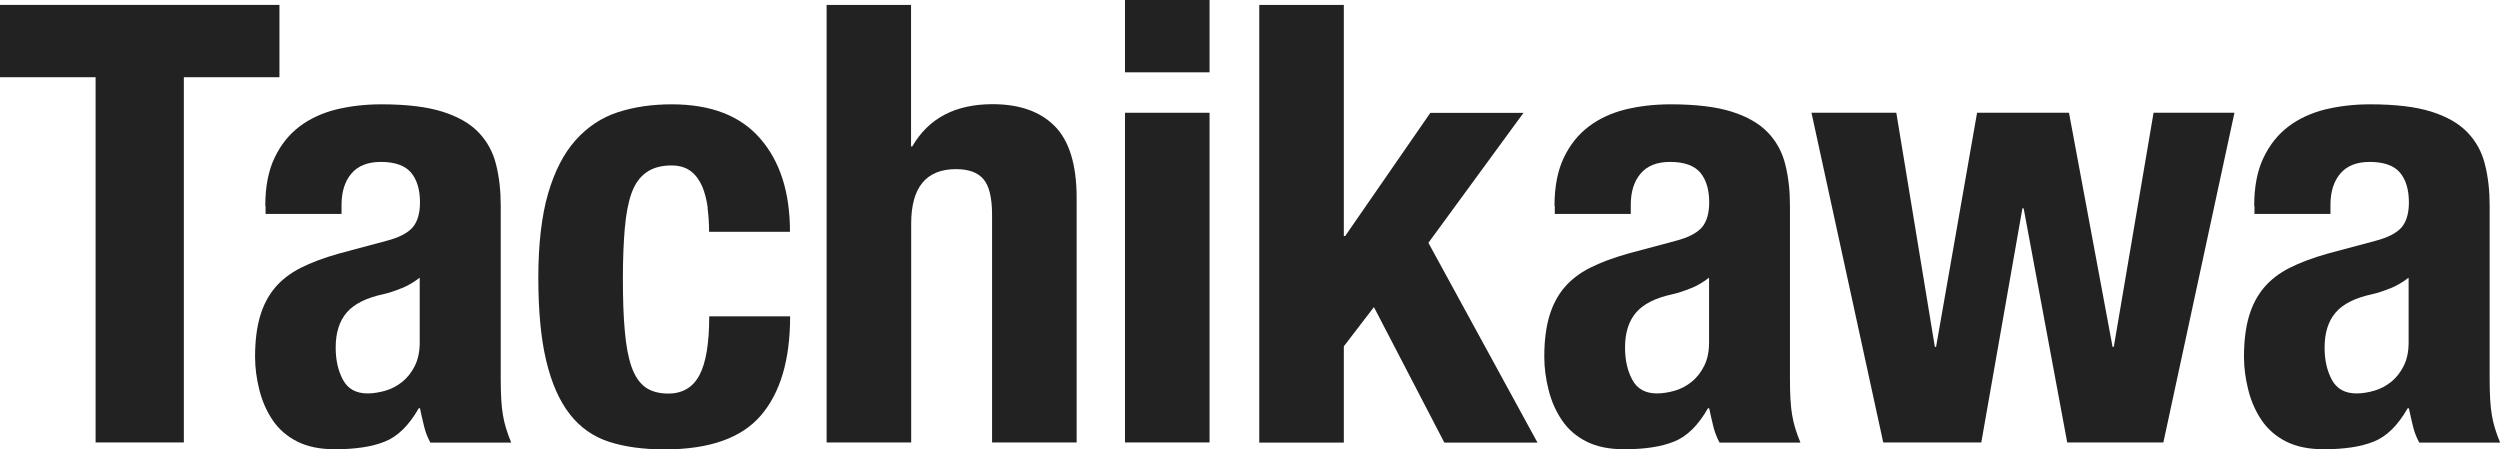 <?xml version="1.0" encoding="UTF-8"?>
<svg id="_レイヤー_1" data-name="レイヤー_1" xmlns="http://www.w3.org/2000/svg" viewBox="0 0 183.58 32.99">
  <defs>
    <style>
      .cls-1 {
        fill: #222;
      }
    </style>
  </defs>
  <path class="cls-1" d="M20.52,5.67h-7.02v26.82h-6.48V5.67H0V.36h20.52v5.31Z"/>
  <path class="cls-1" d="M19.48,15.12c0-1.41.23-2.59.68-3.53.45-.95,1.06-1.71,1.82-2.29s1.67-1,2.7-1.26c1.03-.25,2.14-.38,3.31-.38,1.86,0,3.36.18,4.5.54,1.14.36,2.03.87,2.66,1.53s1.06,1.45,1.28,2.36c.23.92.34,1.91.34,2.99v12.74c0,1.14.05,2.02.16,2.65.1.63.31,1.31.61,2.03h-5.94c-.21-.39-.37-.8-.47-1.24-.11-.43-.2-.86-.29-1.28h-.09c-.72,1.26-1.55,2.08-2.5,2.45-.94.38-2.17.56-3.67.56-1.08,0-2-.19-2.74-.56-.75-.38-1.35-.89-1.8-1.55-.45-.66-.78-1.4-.99-2.23-.21-.82-.32-1.64-.32-2.45,0-1.14.12-2.12.36-2.95.24-.83.61-1.53,1.1-2.12.49-.58,1.12-1.07,1.89-1.46.77-.39,1.69-.73,2.77-1.04l3.51-.94c.93-.24,1.57-.57,1.94-.99.36-.42.54-1.04.54-1.84,0-.93-.22-1.66-.65-2.18-.44-.52-1.18-.79-2.23-.79-.96,0-1.68.29-2.16.86-.48.57-.72,1.33-.72,2.29v.67h-5.58v-.58ZM29.47,21.17c-.48.2-.92.34-1.31.43-1.26.27-2.16.72-2.7,1.35-.54.63-.81,1.49-.81,2.57,0,.93.18,1.72.54,2.38.36.66.96.99,1.8.99.42,0,.85-.07,1.31-.2.45-.13.86-.35,1.24-.65.37-.3.68-.69.92-1.17s.36-1.05.36-1.71v-4.77c-.42.33-.87.59-1.35.79Z"/>
  <path class="cls-1" d="M51.97,15.25c-.08-.57-.21-1.09-.4-1.55-.2-.46-.47-.84-.83-1.12s-.84-.43-1.44-.43c-.75,0-1.37.17-1.85.52-.48.34-.84.85-1.08,1.53-.24.68-.4,1.53-.49,2.57-.09,1.04-.14,2.26-.14,3.67,0,1.5.04,2.78.14,3.85.09,1.07.25,1.94.49,2.63.24.69.58,1.19,1.01,1.51.43.31,1,.47,1.69.47,1.05,0,1.81-.45,2.29-1.35.48-.9.72-2.34.72-4.32h5.94c0,3.18-.71,5.6-2.14,7.27-1.43,1.67-3.79,2.5-7.09,2.5-1.56,0-2.92-.19-4.07-.56-1.16-.38-2.12-1.05-2.88-2.03-.76-.97-1.34-2.28-1.73-3.92-.39-1.63-.58-3.67-.58-6.1s.24-4.55.72-6.19c.48-1.63,1.15-2.94,2.02-3.91.87-.97,1.9-1.66,3.1-2.05,1.2-.39,2.52-.58,3.96-.58,2.88,0,5.05.84,6.5,2.52,1.46,1.68,2.18,3.96,2.18,6.84h-5.94c0-.6-.04-1.18-.11-1.75Z"/>
  <path class="cls-1" d="M66.9.36v10.39h.09c1.2-2.07,3.16-3.1,5.9-3.1,1.98,0,3.5.54,4.57,1.62,1.06,1.08,1.6,2.83,1.6,5.26v17.96h-6.21V15.79c0-1.26-.21-2.14-.63-2.63-.42-.5-1.1-.74-2.02-.74-2.19,0-3.29,1.34-3.29,4v16.07h-6.21V.36h6.21Z"/>
  <path class="cls-1" d="M88.82,0v5.31h-6.21V0h6.21ZM88.82,8.28v24.21h-6.21V8.28h6.21Z"/>
  <path class="cls-1" d="M98.69,17.33h.09l6.25-9.04h6.84l-6.98,9.54,8.01,14.67h-6.84l-5.17-9.95-2.21,2.88v7.07h-6.21V.36h6.21v16.96Z"/>
  <path class="cls-1" d="M114.15,15.12c0-1.41.23-2.59.68-3.53.45-.95,1.06-1.71,1.82-2.29s1.67-1,2.7-1.26c1.03-.25,2.14-.38,3.31-.38,1.86,0,3.36.18,4.5.54,1.14.36,2.03.87,2.66,1.53s1.06,1.45,1.28,2.36c.23.92.34,1.91.34,2.99v12.74c0,1.14.05,2.02.16,2.65.1.63.31,1.31.61,2.03h-5.94c-.21-.39-.37-.8-.47-1.24-.11-.43-.2-.86-.29-1.28h-.09c-.72,1.26-1.55,2.08-2.5,2.45-.94.38-2.17.56-3.67.56-1.08,0-2-.19-2.74-.56-.75-.38-1.35-.89-1.8-1.55-.45-.66-.78-1.4-.99-2.23-.21-.82-.32-1.64-.32-2.45,0-1.14.12-2.12.36-2.95.24-.83.61-1.53,1.1-2.12.49-.58,1.12-1.07,1.89-1.46.77-.39,1.69-.73,2.77-1.04l3.51-.94c.93-.24,1.57-.57,1.94-.99.36-.42.54-1.04.54-1.84,0-.93-.22-1.66-.65-2.18-.44-.52-1.18-.79-2.23-.79-.96,0-1.68.29-2.16.86-.48.57-.72,1.33-.72,2.29v.67h-5.58v-.58ZM124.15,21.17c-.48.2-.92.34-1.31.43-1.26.27-2.16.72-2.7,1.35-.54.63-.81,1.49-.81,2.57,0,.93.18,1.72.54,2.38.36.66.96.99,1.8.99.42,0,.85-.07,1.31-.2.45-.13.86-.35,1.24-.65.37-.3.68-.69.92-1.17s.36-1.05.36-1.71v-4.77c-.42.33-.87.59-1.35.79Z"/>
  <path class="cls-1" d="M139.25,8.28l2.83,17.19h.09l3.01-17.19h6.75l3.2,17.19h.09l2.92-17.19h5.94l-5.22,24.21h-7.06l-3.2-17.19h-.09l-3.02,17.19h-7.2l-5.27-24.21h6.21Z"/>
  <path class="cls-1" d="M165.53,15.12c0-1.41.23-2.59.68-3.53.45-.95,1.06-1.71,1.82-2.29s1.67-1,2.7-1.26c1.03-.25,2.14-.38,3.31-.38,1.86,0,3.36.18,4.5.54,1.14.36,2.03.87,2.66,1.53s1.06,1.45,1.28,2.36c.23.92.34,1.91.34,2.99v12.74c0,1.14.05,2.02.16,2.65.1.63.31,1.31.61,2.03h-5.94c-.21-.39-.37-.8-.47-1.24-.11-.43-.2-.86-.29-1.28h-.09c-.72,1.26-1.55,2.08-2.5,2.45-.94.38-2.17.56-3.67.56-1.08,0-2-.19-2.74-.56-.75-.38-1.35-.89-1.8-1.55-.45-.66-.78-1.4-.99-2.23-.21-.82-.32-1.64-.32-2.45,0-1.14.12-2.12.36-2.95.24-.83.61-1.53,1.1-2.12.49-.58,1.12-1.07,1.89-1.46.77-.39,1.69-.73,2.77-1.04l3.51-.94c.93-.24,1.57-.57,1.94-.99.36-.42.54-1.04.54-1.84,0-.93-.22-1.66-.65-2.18-.44-.52-1.18-.79-2.23-.79-.96,0-1.68.29-2.16.86-.48.57-.72,1.33-.72,2.29v.67h-5.58v-.58ZM175.52,21.17c-.48.2-.92.34-1.31.43-1.26.27-2.16.72-2.7,1.35-.54.63-.81,1.49-.81,2.57,0,.93.18,1.72.54,2.38.36.66.96.99,1.8.99.42,0,.85-.07,1.31-.2.45-.13.86-.35,1.24-.65.37-.3.68-.69.92-1.17s.36-1.05.36-1.71v-4.77c-.42.33-.87.59-1.35.79Z"/>
</svg>